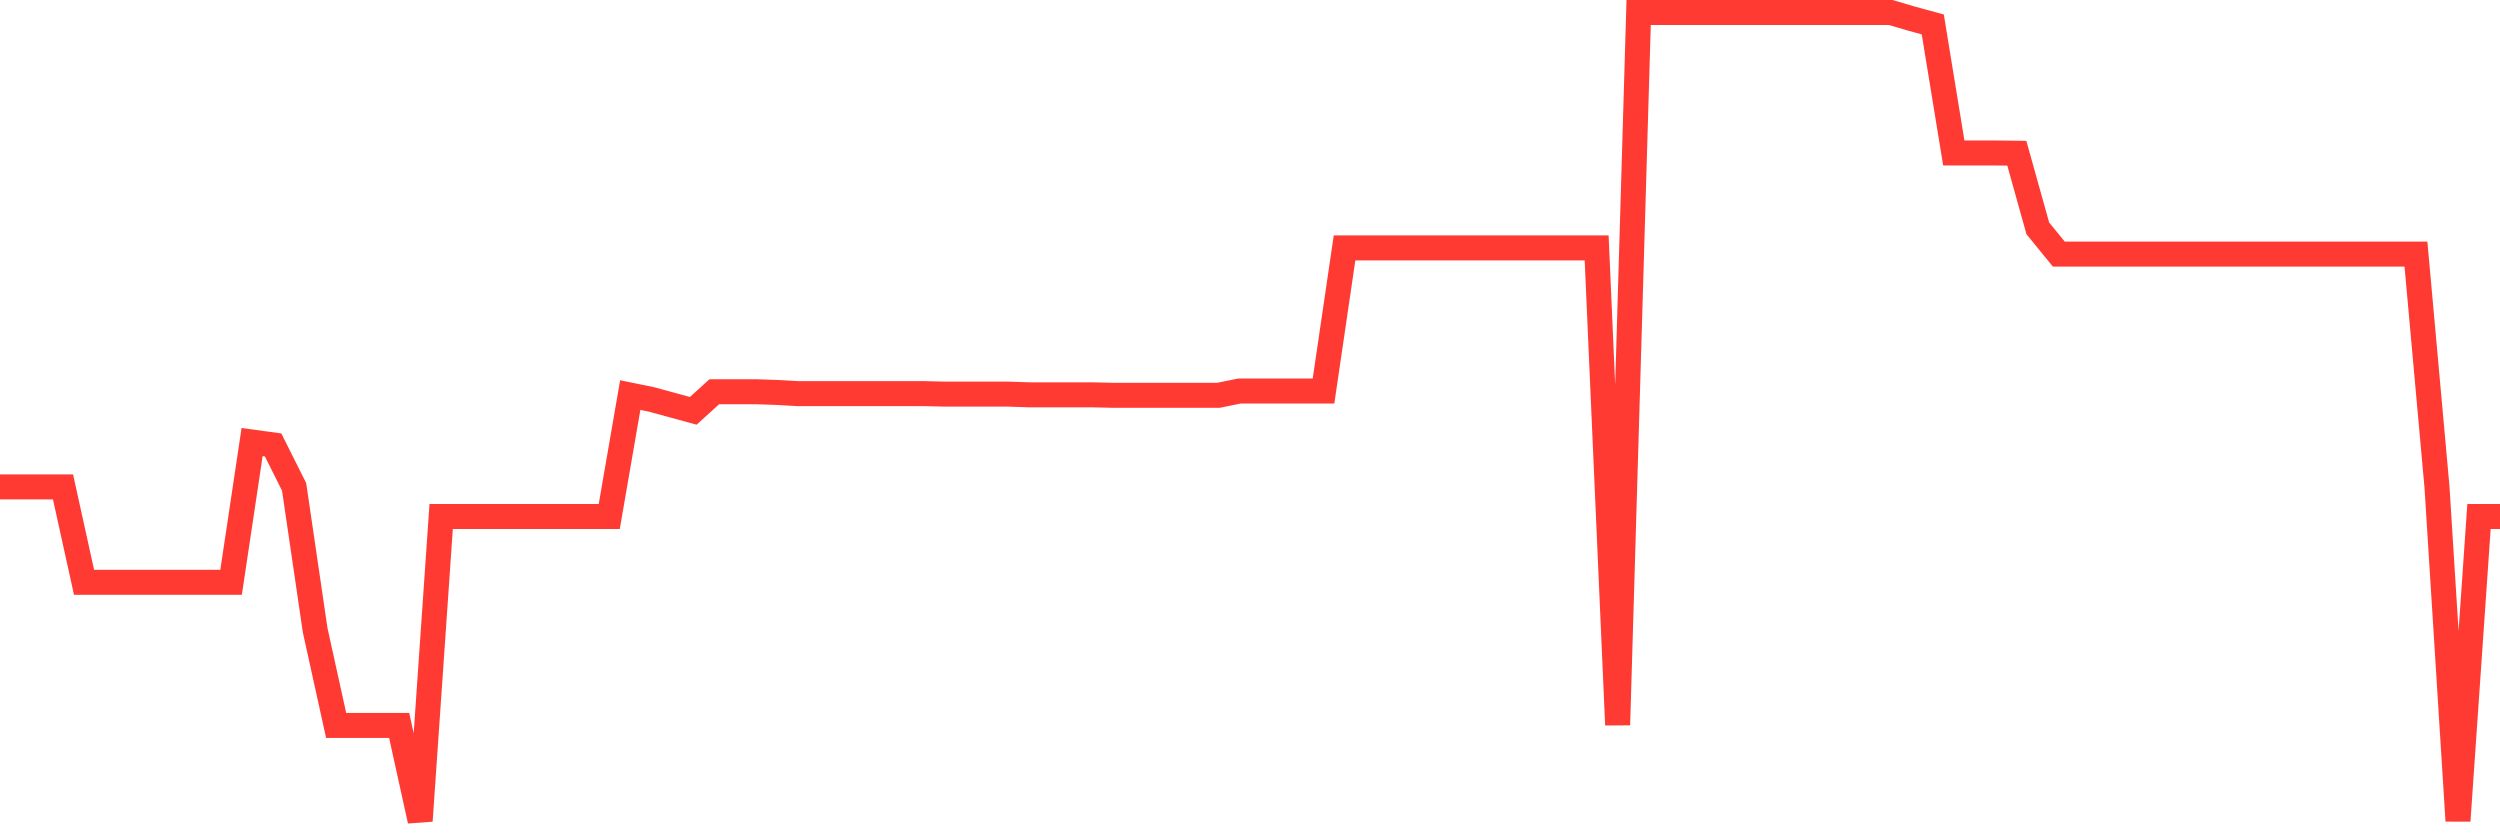 <svg
  xmlns="http://www.w3.org/2000/svg"
  xmlns:xlink="http://www.w3.org/1999/xlink"
  width="120"
  height="40"
  viewBox="0 0 120 40"
  preserveAspectRatio="none"
>
  <polyline
    points="0,23.372 1.008,23.372 2.017,23.372 3.025,23.372 4.034,27.951 5.042,27.951 6.05,27.951 7.059,27.951 8.067,27.951 9.076,27.951 10.084,27.951 11.092,27.951 12.101,21.219 13.109,21.357 14.118,23.372 15.126,30.241 16.134,34.82 17.143,34.82 18.151,34.82 19.16,34.82 20.168,39.4 21.176,24.791 22.185,24.791 23.193,24.791 24.202,24.791 25.21,24.791 26.218,24.791 27.227,24.791 28.235,24.791 29.244,24.791 30.252,18.964 31.261,19.17 32.269,19.445 33.277,19.72 34.286,18.804 35.294,18.804 36.303,18.804 37.311,18.838 38.319,18.895 39.328,18.895 40.336,18.895 41.345,18.895 42.353,18.895 43.361,18.895 44.37,18.895 45.378,18.918 46.387,18.918 47.395,18.918 48.403,18.918 49.412,18.952 50.42,18.952 51.429,18.952 52.437,18.952 53.445,18.975 54.454,18.975 55.462,18.975 56.471,18.975 57.479,18.975 58.487,18.975 59.496,18.769 60.504,18.769 61.513,18.769 62.521,18.769 63.529,18.769 64.538,11.9 65.546,11.9 66.555,11.9 67.563,11.9 68.571,11.9 69.58,11.9 70.588,11.9 71.597,11.9 72.605,11.9 73.613,11.9 74.622,11.9 75.63,11.9 76.639,11.9 77.647,34.798 78.655,0.6 79.664,0.6 80.672,0.6 81.681,0.6 82.689,0.6 83.697,0.6 84.706,0.6 85.714,0.6 86.723,0.6 87.731,0.6 88.739,0.6 89.748,0.6 90.756,0.6 91.765,0.898 92.773,1.172 93.782,7.343 94.79,7.343 95.798,7.343 96.807,7.355 97.815,10.961 98.824,12.198 99.832,12.198 100.84,12.198 101.849,12.198 102.857,12.198 103.866,12.198 104.874,12.198 105.882,12.198 106.891,12.198 107.899,12.198 108.908,12.198 109.916,12.198 110.924,12.198 111.933,12.198 112.941,12.198 113.95,12.198 114.958,12.198 115.966,12.198 116.975,23.372 117.983,39.4 118.992,24.791 120,24.791"
    fill="none"
    stroke="#ff3a33"
    stroke-width="1.2"
  >
  </polyline>
</svg>